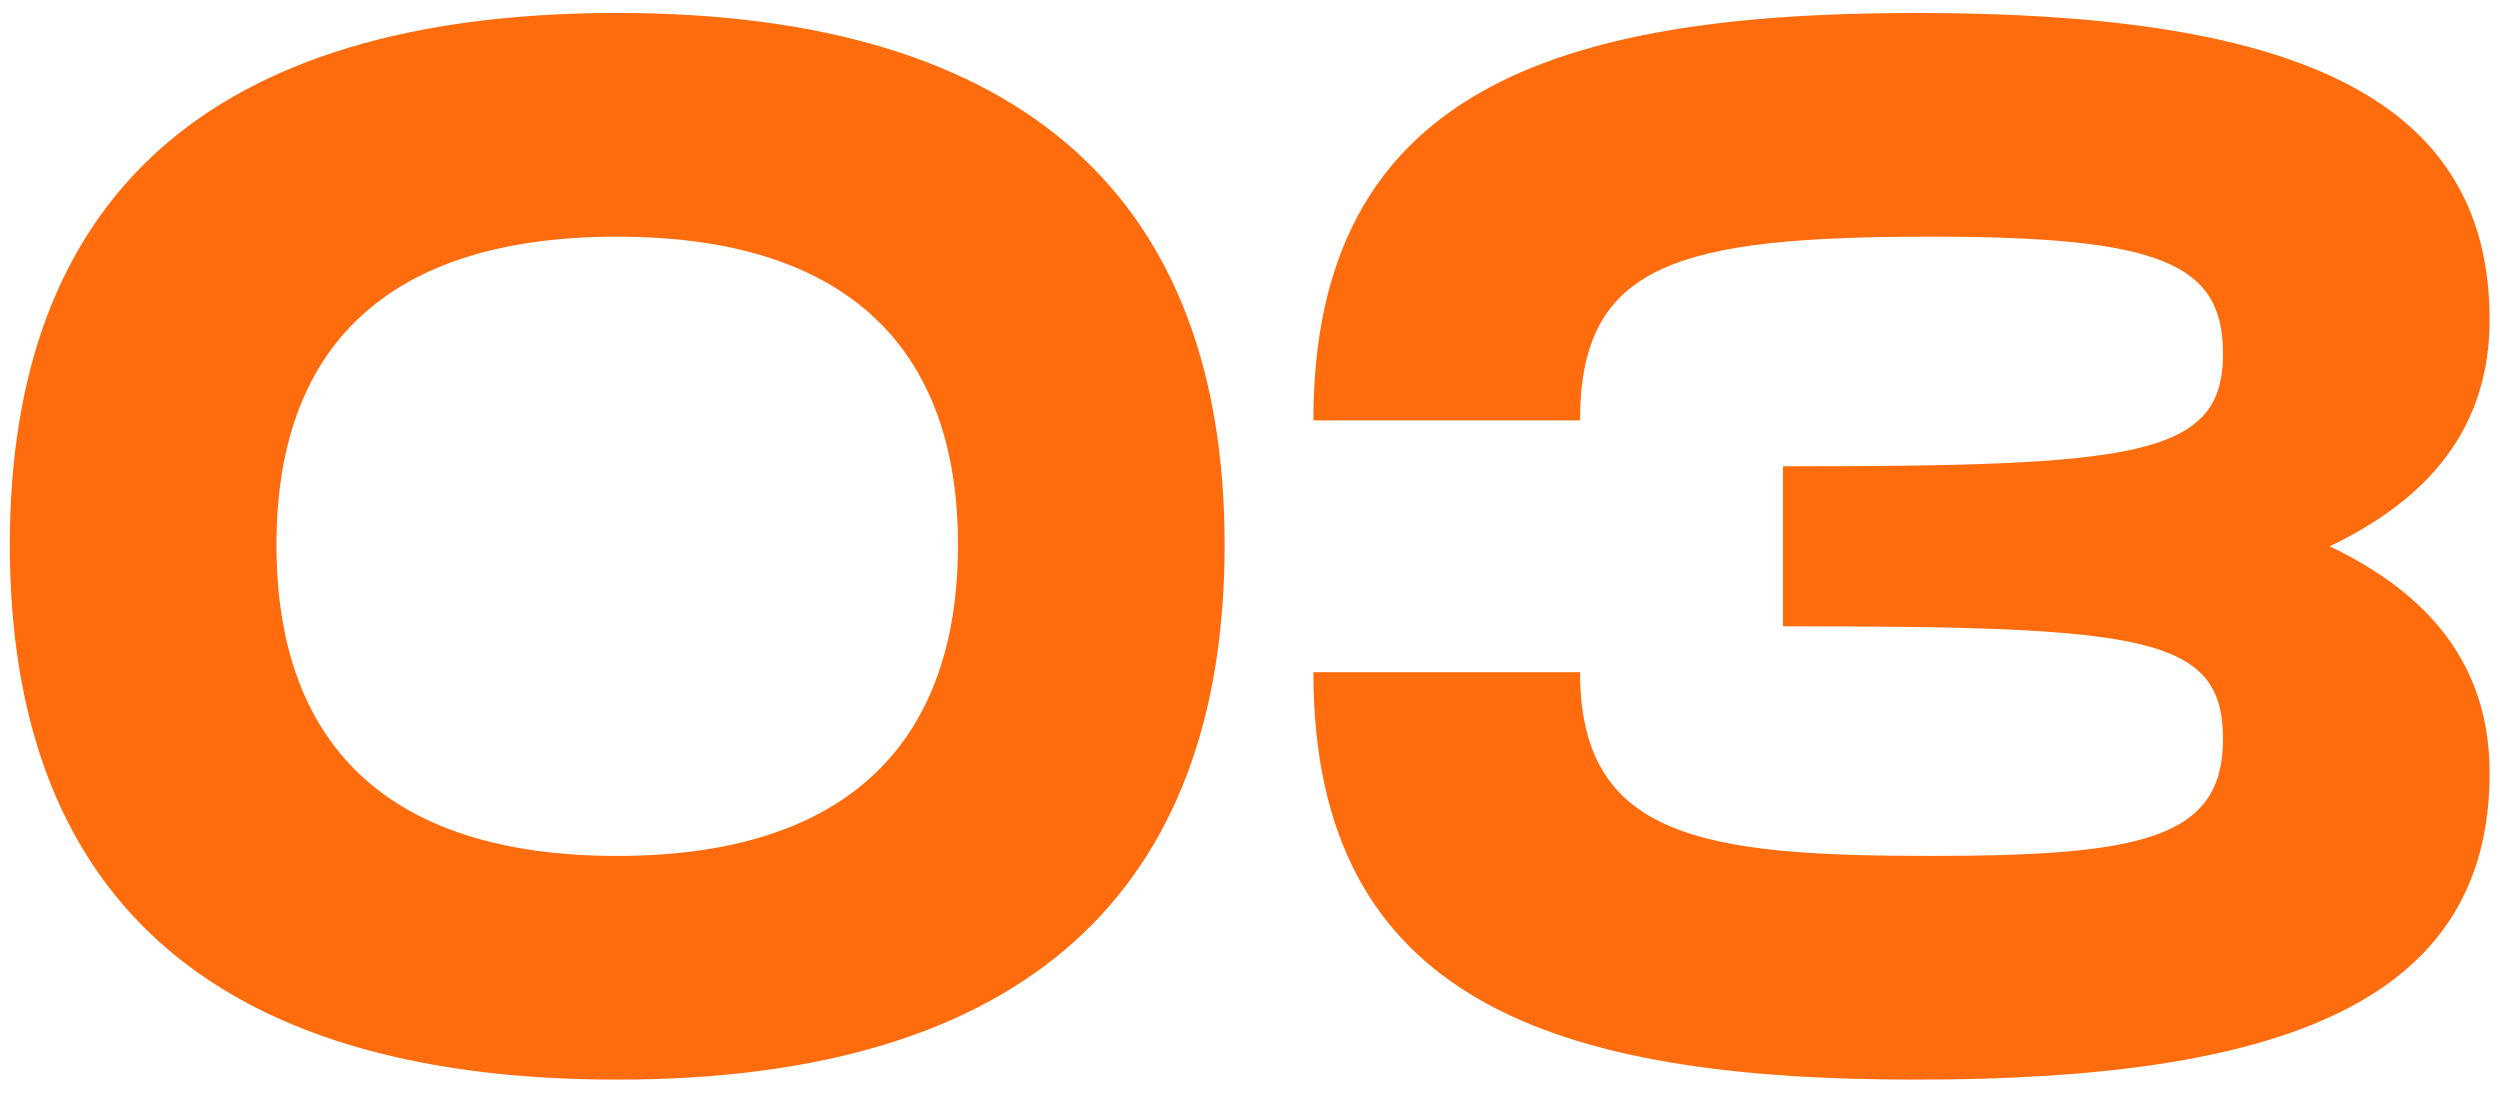 <svg xmlns="http://www.w3.org/2000/svg" width="54" height="24" viewBox="0 0 54 24" fill="none"><path d="M13.332 23.32C4.436 23.32 0.212 19.224 0.212 11.768C0.212 4.344 4.436 0.28 13.332 0.28C22.196 0.28 26.452 4.376 26.452 11.768C26.452 19.192 22.196 23.32 13.332 23.32ZM13.332 18.488C18.388 18.488 20.692 15.96 20.692 11.768C20.692 7.608 18.388 5.112 13.332 5.112C8.276 5.112 5.972 7.576 5.972 11.768C5.972 15.992 8.276 18.488 13.332 18.488ZM50.321 11.8C52.465 12.824 53.776 14.36 53.776 16.696C53.776 21.656 49.264 23.32 41.392 23.32C33.617 23.32 28.369 21.656 28.369 14.52H34.129C34.129 18.104 36.785 18.488 41.712 18.488C46.288 18.488 48.017 18.104 48.017 15.96C48.017 13.72 46.288 13.528 38.513 13.528V10.072C46.129 10.072 48.017 9.88 48.017 7.64C48.017 5.688 46.672 5.112 41.712 5.112C36.24 5.112 34.129 5.688 34.129 9.08H28.369C28.369 1.944 33.617 0.28 41.392 0.28C49.264 0.28 53.776 1.944 53.776 6.904C53.776 9.24 52.465 10.776 50.321 11.8Z" fill="#FF6C0D"></path></svg>
